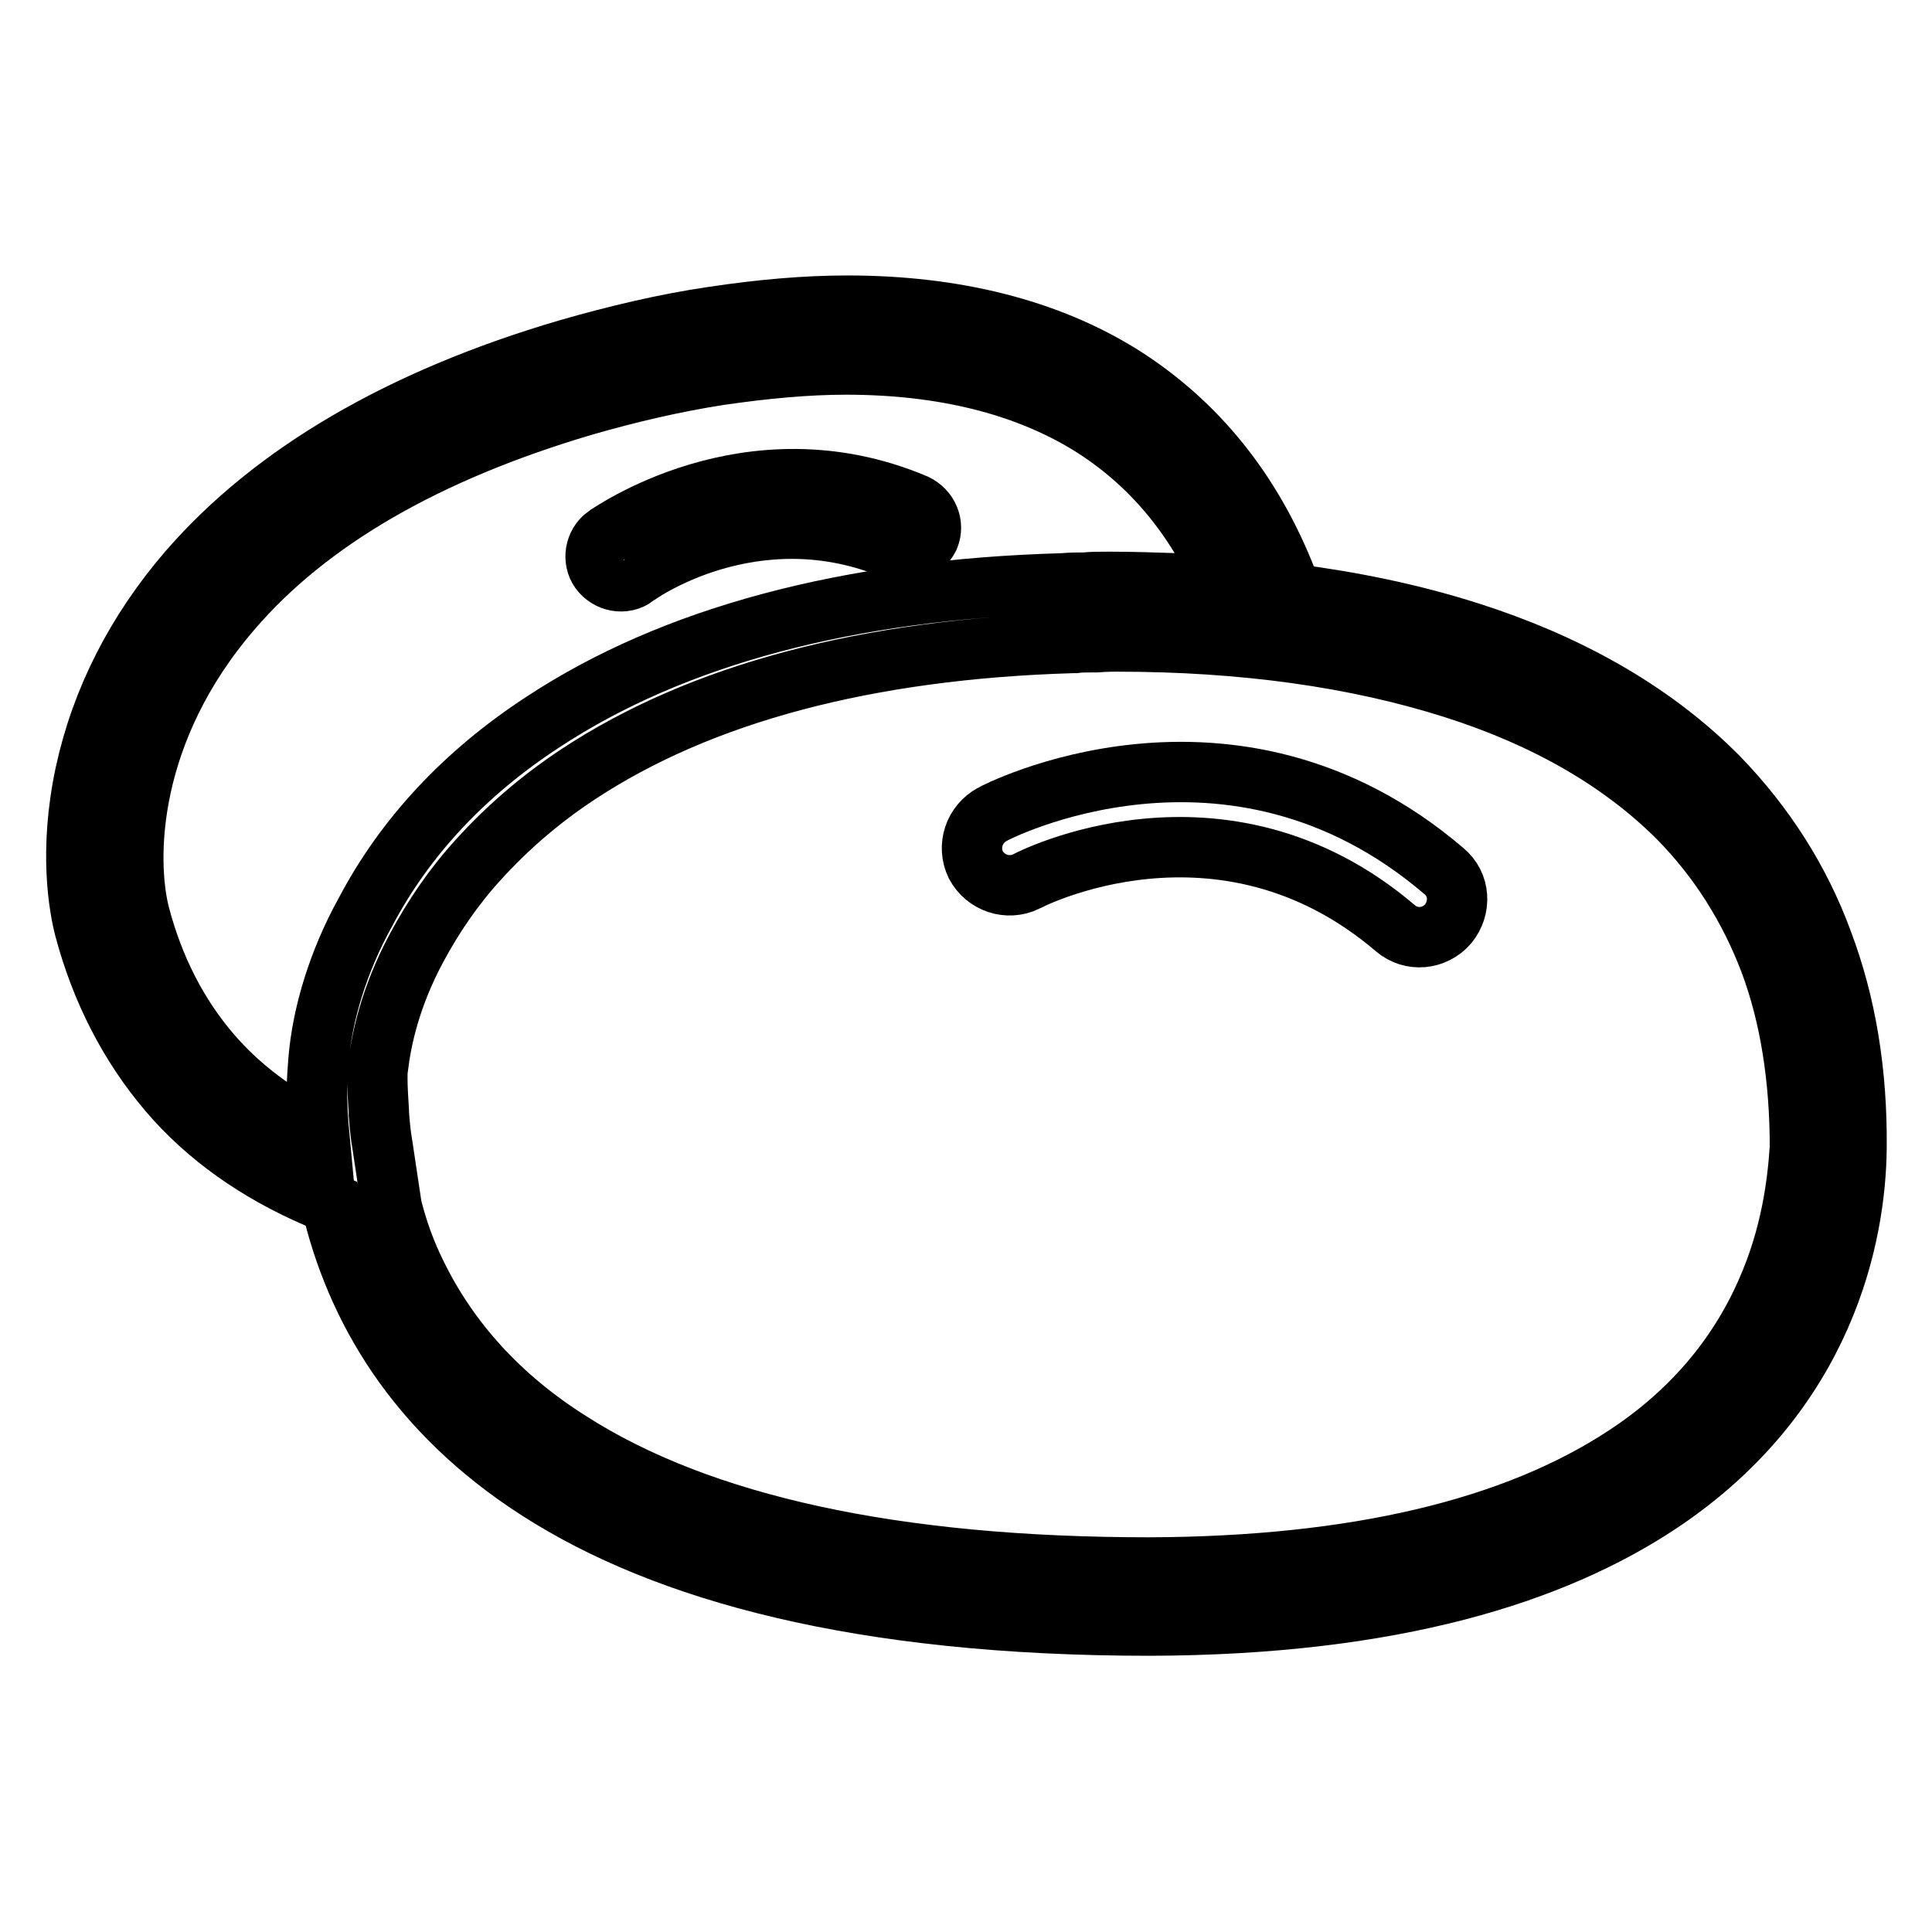 <?xml version="1.0" encoding="utf-8"?>
<!-- Svg Vector Icons : http://www.onlinewebfonts.com/icon -->
<!DOCTYPE svg PUBLIC "-//W3C//DTD SVG 1.1//EN" "http://www.w3.org/Graphics/SVG/1.1/DTD/svg11.dtd">
<svg version="1.1" xmlns="http://www.w3.org/2000/svg" xmlns:xlink="http://www.w3.org/1999/xlink" x="0px" y="0px" viewBox="0 0 256 256" enable-background="new 0 0 256 256" xml:space="preserve">
<g> <path stroke-width="8" fill-opacity="0" stroke="#000000"  d="M241.5,124.8c-3-8.2-7.7-15.5-13.8-21.8c-9.1-9.2-20.7-15.3-32.9-19.2c-7.8-2.5-15.8-4.1-23.6-5.1l-0.6-1.6 v0c-4.6-11.9-12-21.1-22-27.4c-9.8-6.1-22.1-9.2-36.3-9.2c-5.5,0-11.4,0.5-18,1.5c-6.1,0.9-12.5,2.4-19.1,4.3 c-22.1,6.5-39,16.4-50.2,29.3c-7,8.1-11.6,17.2-13.7,26.9c-2.2,10.3-0.8,17.8-0.1,20.5c2.2,8.3,6,15.6,11.1,21.6 c5.1,6,11.8,10.7,19.7,14.1l1.9,0.8c3.2,13.7,11.1,27.5,27.5,38c16.7,10.7,42.4,17.9,81,17.9c32.3-0.1,53.5-6.9,67.5-16.2 c22.1-14.7,26-35.8,26.1-47.1C246.1,142.1,244.6,133,241.5,124.8L241.5,124.8z M42.2,140.5c-0.1,1.3-0.2,2.6-0.2,3.7 c0,2.1,0.1,4.2,0.3,6.3c-5.7-2.8-10.5-6.4-14.3-10.8c-4.4-5.1-7.6-11.3-9.5-18.5c-1.9-7.5-1.6-24.4,12.2-40.4 c10.2-11.9,25.9-20.9,46.5-27c6.2-1.8,12.3-3.2,18.1-4.1c6.2-0.9,11.7-1.4,16.8-1.4c12.8,0,23.7,2.7,32.3,8 c7.9,4.9,14,12.1,18,21.4c-2.1-0.2-4.3-0.3-6.4-0.4c-3-0.1-6-0.2-9-0.2c-1.4,0-2.4,0-3.2,0.1c-0.9,0-1.9,0-3,0.1 c-28.4,0.8-51.6,7-68.9,18.4c-10.4,6.8-18.3,15.3-23.5,25.2C44.8,127.4,42.7,134.4,42.2,140.5L42.2,140.5z M234,171.3 c-3.8,8.6-10,15.9-18.5,21.5c-14.8,9.8-36,14.8-63.2,14.9c-33.7,0-59.5-5.6-76.8-16.7c-9.2-5.8-16-13.3-20.3-22.1 c-1.4-2.8-2.5-5.8-3.3-9l-1.2-8c-0.3-1.7-0.4-3.1-0.5-4.3l0-0.3c-0.1-1.6-0.2-3.1-0.2-4.4c0-0.5,0-1.1,0.1-1.6 c0.4-3.3,1.5-9,5.1-15.7c2.2-4.1,4.9-8.1,8.2-11.7c3.8-4.2,8.2-8,13.2-11.3c16.2-10.7,38.3-16.6,65.5-17.4h0.3 c0.7-0.1,1.6-0.1,2.5-0.1h0.4c1.2-0.1,2.2-0.1,2.7-0.1c16.8,0,31.7,2.1,44.6,6.2c12.3,3.9,22.3,9.7,29.8,17.2 c5.4,5.5,9.4,11.9,12.1,19c2.7,7.2,4,15.5,4,24.6C238.2,156.6,237.4,163.7,234,171.3z"/> <path stroke-width="8" fill-opacity="0" stroke="#000000"  d="M191.3,115.4c-28.2-24.1-59.7-7.6-59.8-7.5c-2.4,1.3-3.4,4.2-2.2,6.7c1.3,2.4,4.2,3.4,6.7,2.2 c0.1-0.1,25.8-13.5,48.9,6.2c2.1,1.8,5.2,1.5,7-0.6C193.6,120.3,193.5,117.2,191.3,115.4z M84.2,76.4c0-0.1,15.7-11.5,34.5-3.5 c1.7,0.7,3.6-0.1,4.4-1.7c0.7-1.7-0.1-3.6-1.8-4.4C99.1,57.4,80.4,71,80.3,71c-1.5,1.1-1.8,3.2-0.8,4.6 C80.6,77.1,82.7,77.5,84.2,76.4z"/></g>
</svg>